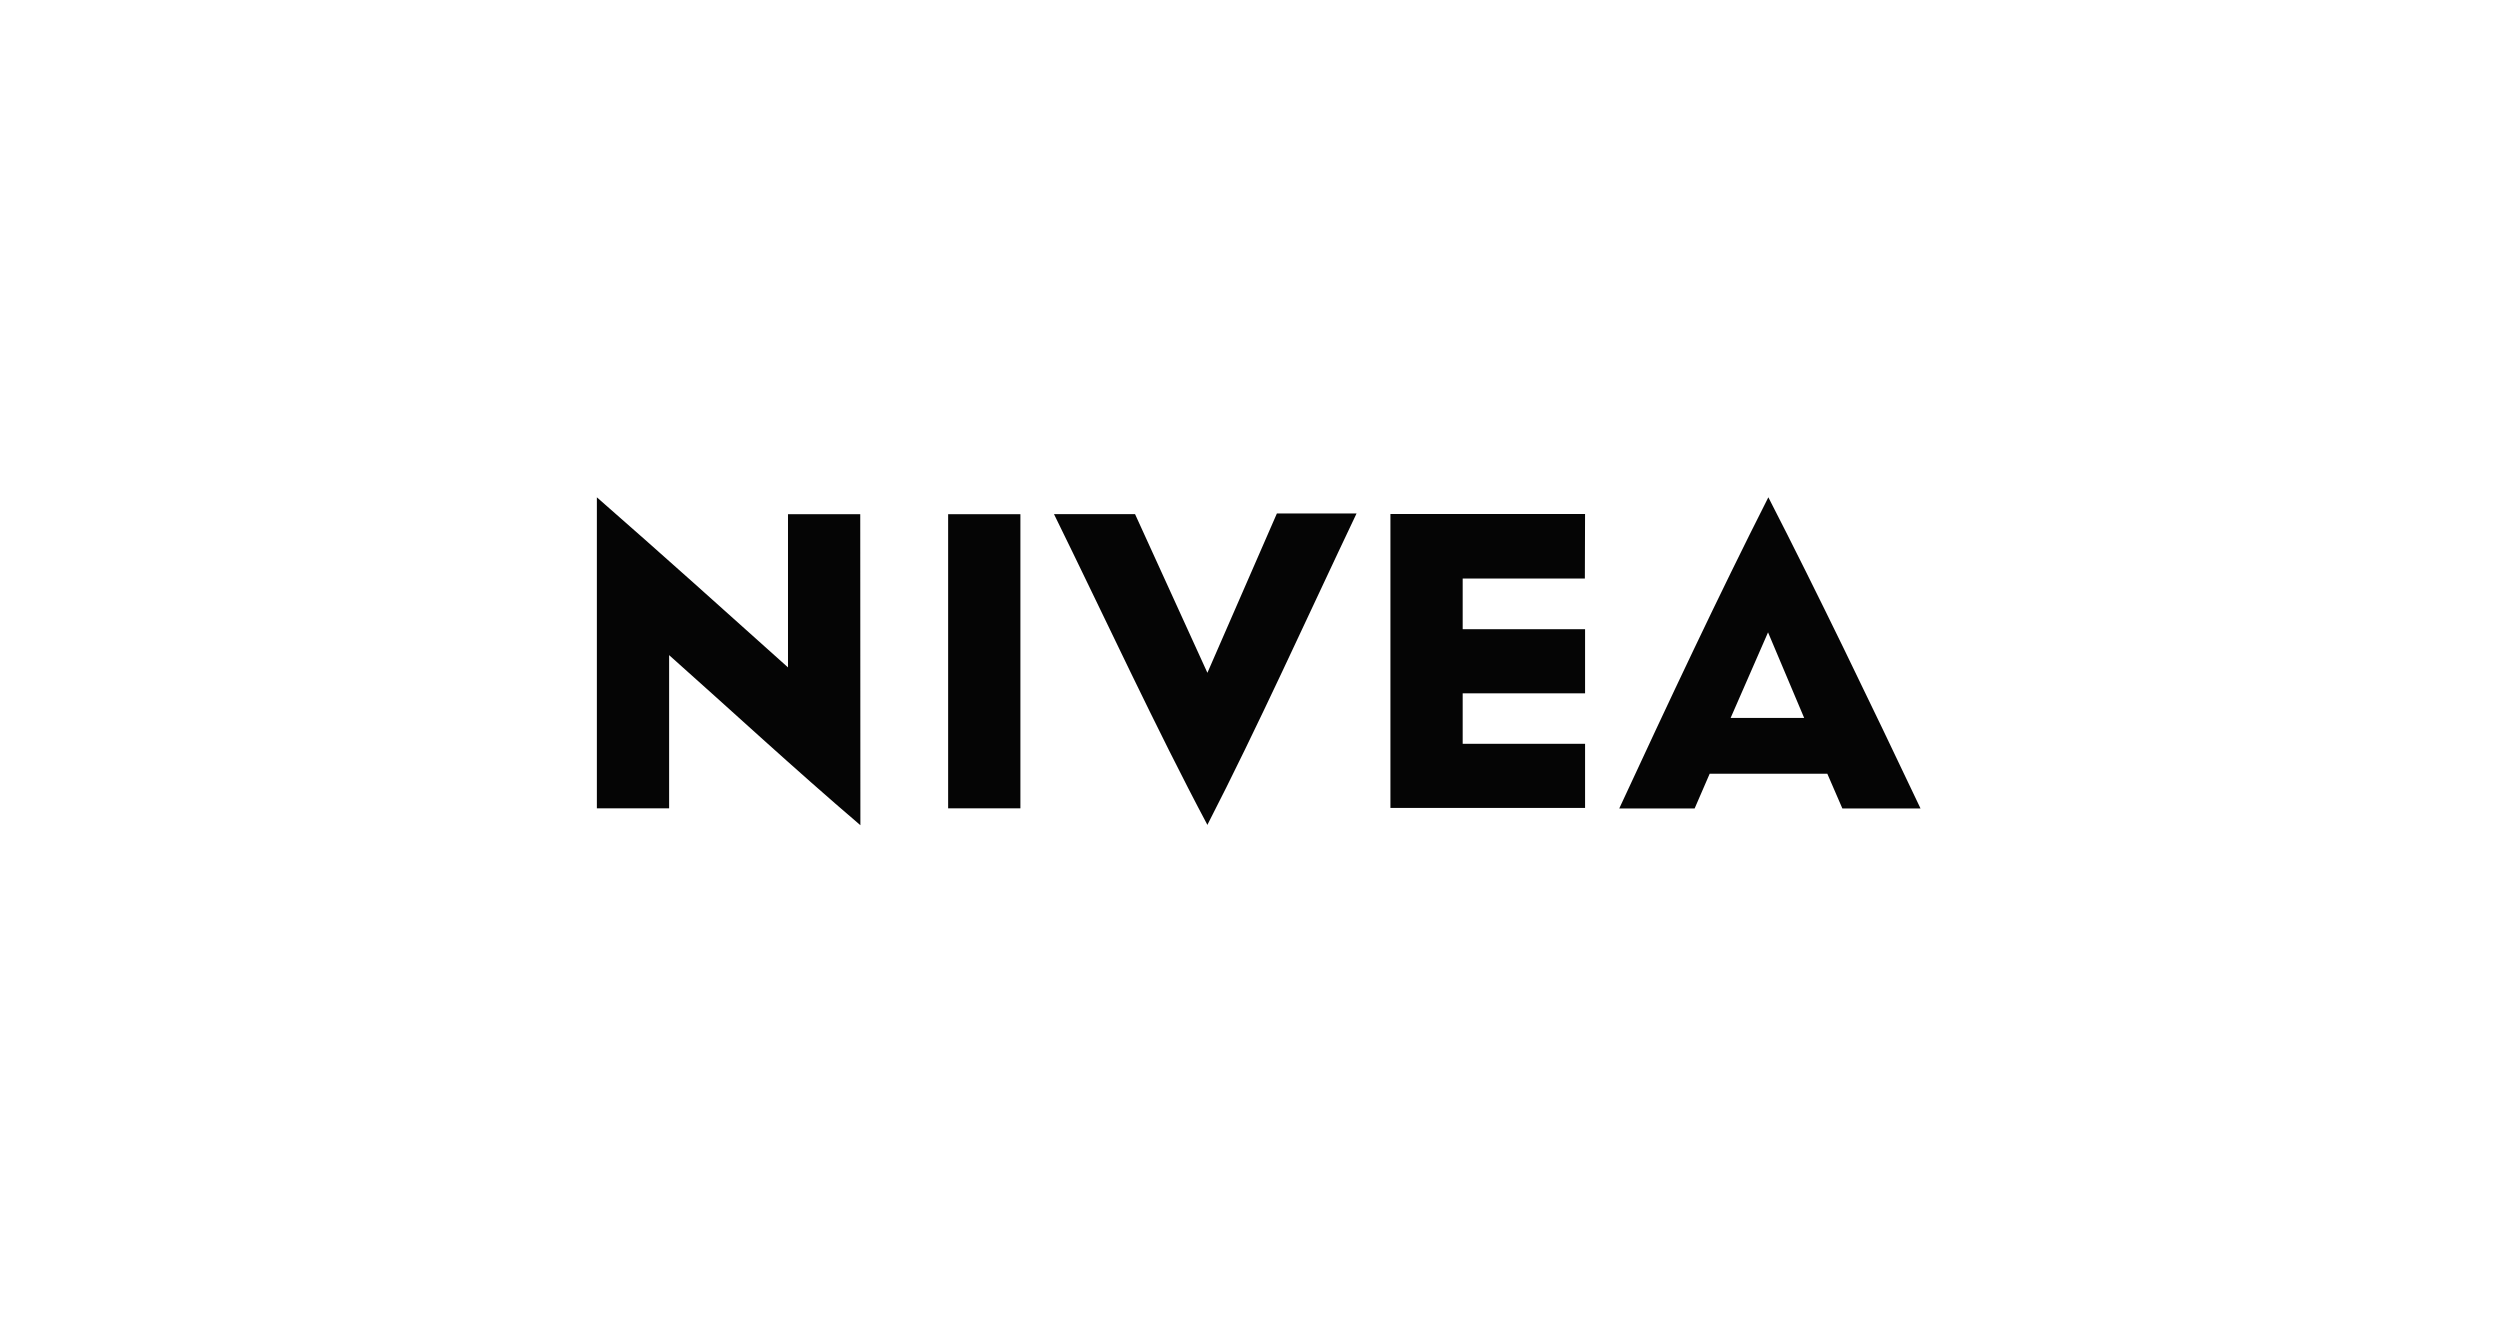 <svg xmlns="http://www.w3.org/2000/svg" xmlns:xlink="http://www.w3.org/1999/xlink" width="293" height="155" viewBox="0 0 293 155">
  <defs>
    <clipPath id="clip-path">
      <rect id="Rectangle_102" data-name="Rectangle 102" width="293" height="155" transform="translate(0.027 -0.385)" fill="#fff"/>
    </clipPath>
  </defs>
  <g id="logo11" transform="translate(-0.027 0.385)" clip-path="url(#clip-path)">
    <path id="Path_1079" data-name="Path 1079" d="M516.73,532.326h-8.468v17.953c-7.409-6.649-14.818-13.3-22.4-19.934v36.449h8.468V548.841c7.056,6.269,14.642,13.3,22.417,19.934ZM535.5,566.794H527.03V532.326H535.5Zm21.929,1.968c-6-11.277-12-24.25-17.994-36.449h9.5l8.481,18.6,8.142-18.672h9.336c-5.808,12.213-11.643,25.145-17.465,36.462Zm44.225-28.9H587.335V545.8h14.344v7.518H587.335v5.916h14.344v7.518H578.867V532.3h22.811Zm21.495-9.5c-5.822,11.494-11.643,23.883-17.464,36.449h8.834l1.764-4.071h13.787l1.764,4.071h9.16c-5.971-12.579-12.023-25.145-17.831-36.462Zm-4.41,25.837,4.383-10.028,4.234,10.028Z" transform="translate(-415.882 -472.445)" fill="#050505"/>
  </g>
</svg>
